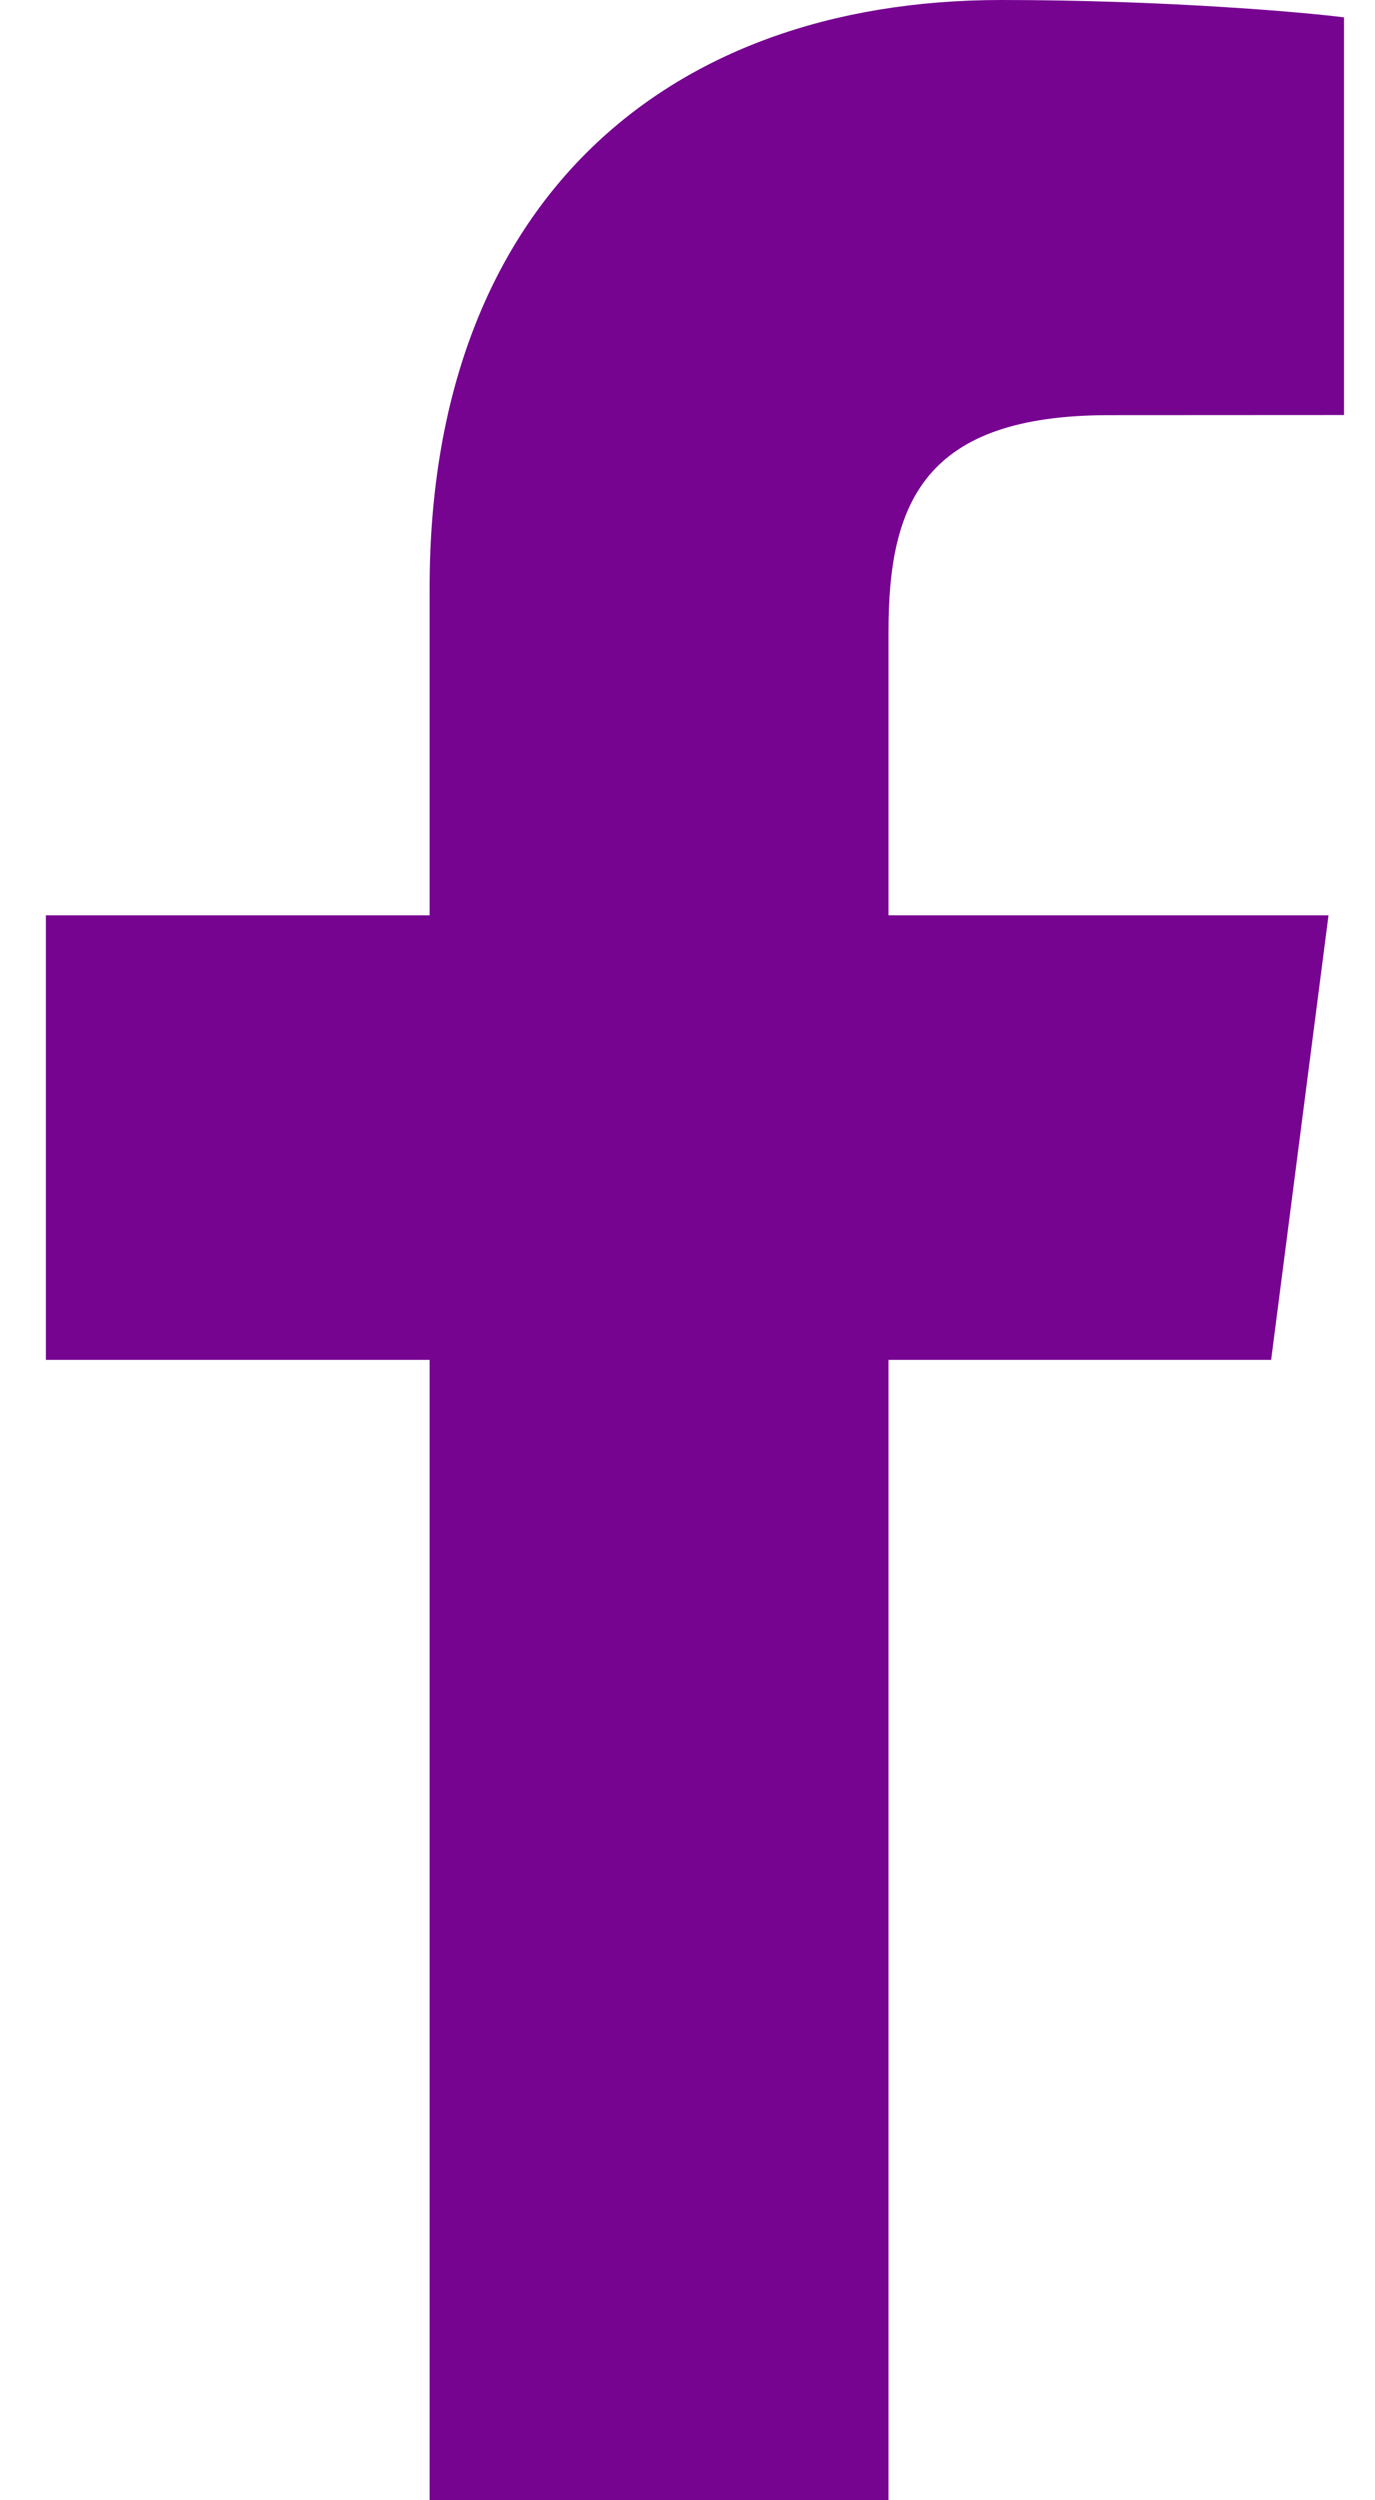 <svg width="11" height="20" viewBox="0 0 11 20" fill="none" xmlns="http://www.w3.org/2000/svg">
<path d="M7.108 20V10.878H10.169L10.628 7.322H7.108V5.051C7.108 4.022 7.393 3.321 8.871 3.321L10.752 3.32V0.139C10.427 0.097 9.31 0 8.01 0C5.295 0 3.437 1.657 3.437 4.699V7.322H0.367V10.878H3.437V20H7.108Z" fill="#760491"/>
</svg>

